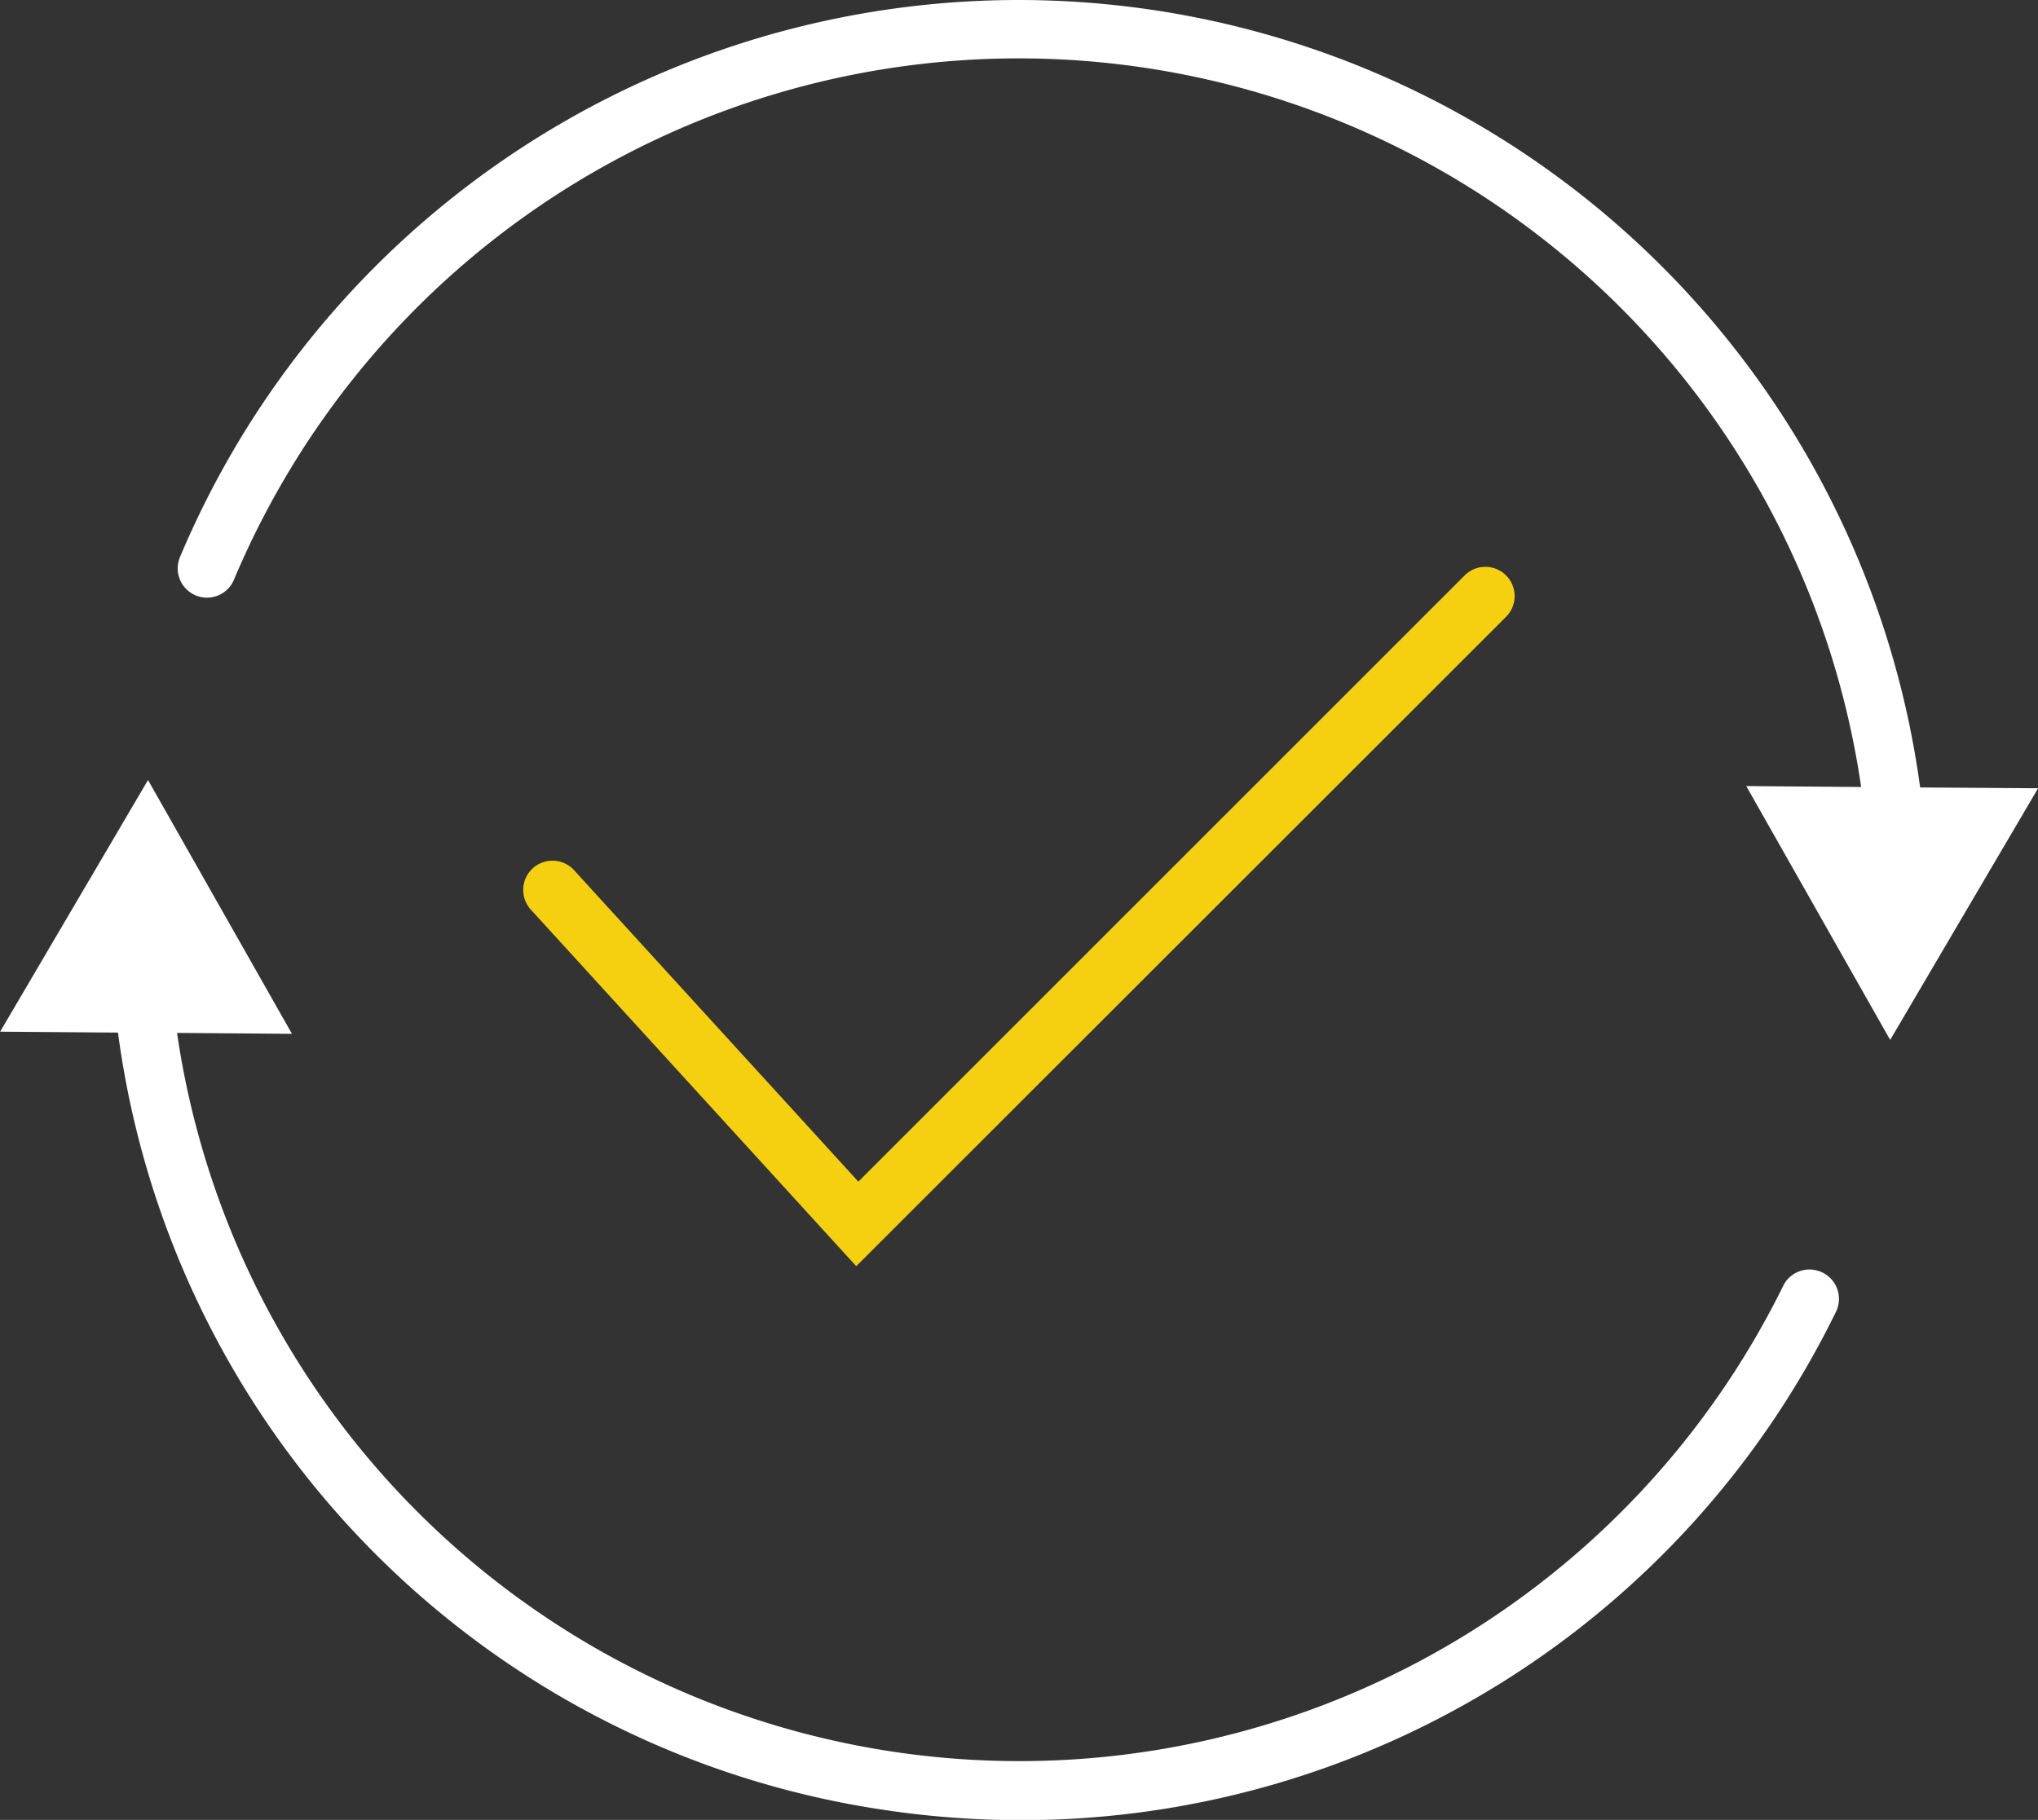 <svg xmlns="http://www.w3.org/2000/svg" width="69.632" height="62.192" viewBox="0 0 69.632 62.192"><rect x="0" y="0" width="69.632" height="62.192" fill="#333333" stroke="none"/><defs><style>.a{fill:#fff;}.b{fill:#f4d011;}</style></defs><g transform="translate(-1512.151 -233.602)"><path class="a" d="M1574.416,277.088a1,1,0,0,0-1.339.456A29.086,29.086,0,0,1,1518.2,268.9l3.926.031-4.918-8.673-5.053,8.6,4.027.031a30.978,30.978,0,0,0,26.2,26.567,31.524,31.524,0,0,0,4.655.347,30.968,30.968,0,0,0,27.84-17.367A1,1,0,0,0,1574.416,277.088Z"/><path class="a" d="M1577.756,260.512a31.083,31.083,0,0,0-59.46-7.862,1,1,0,0,0,1.844.774,29.085,29.085,0,0,1,55.6,7.072l-3.925-.031,4.917,8.674,5.054-8.6Z"/><path class="b" d="M1541.406,276.872,1530.3,264.7a1,1,0,1,1,1.478-1.347l9.7,10.629,20.716-20.716a1,1,0,1,1,1.415,1.414Z"/></g></svg>